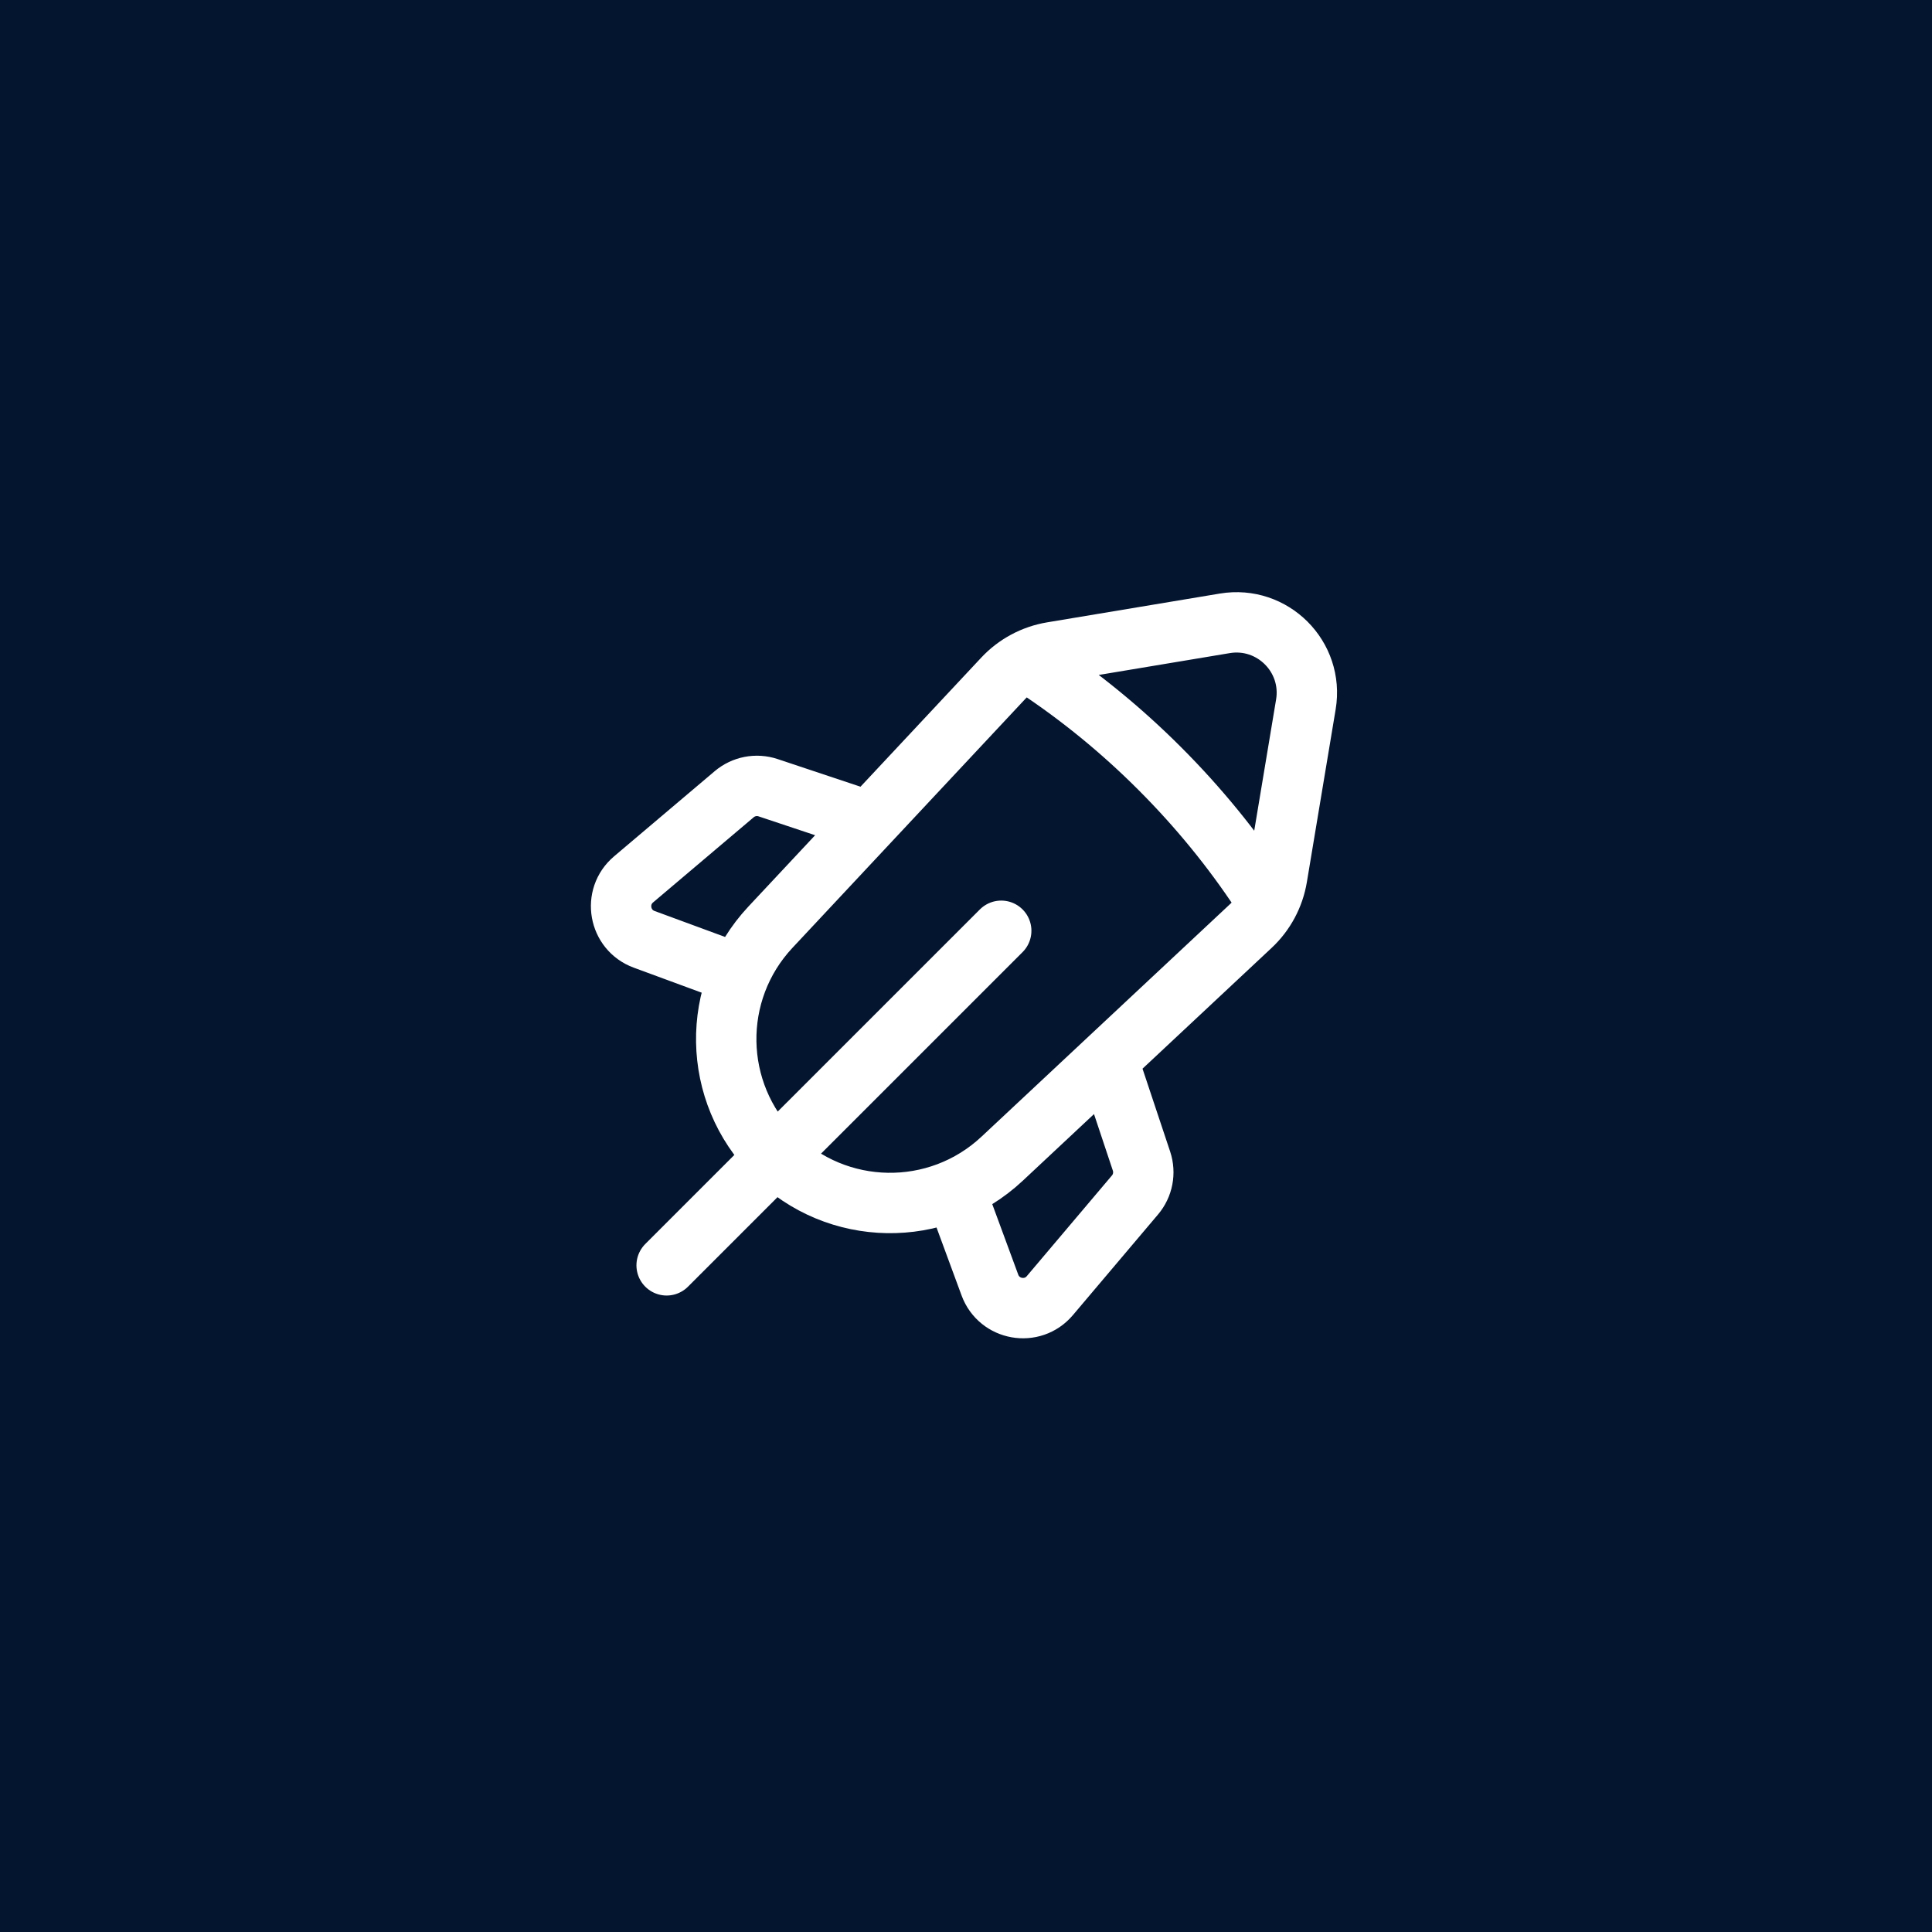 <svg width="64" height="64" viewBox="0 0 64 64" fill="none" xmlns="http://www.w3.org/2000/svg">
<rect width="64" height="64" fill="#041530"/>
<path d="M33.167 30.833L22.083 41.916M34.355 22.128C35.776 23.071 37.142 24.182 38.418 25.459C39.705 26.746 40.825 28.125 41.773 29.559M28.797 27.212L25.444 26.094C25.057 25.965 24.632 26.047 24.321 26.31L20.988 29.131C20.305 29.708 20.499 30.807 21.338 31.116L24.496 32.279M31.628 39.411L32.792 42.569C33.101 43.408 34.2 43.602 34.777 42.92L37.597 39.586C37.861 39.275 37.942 38.85 37.814 38.464L36.696 35.11M40.573 20.649L34.849 21.603C34.231 21.706 33.664 22.01 33.236 22.467L25.521 30.715C23.521 32.852 23.577 36.191 25.647 38.261C27.716 40.331 31.055 40.386 33.193 38.387L41.44 30.671C41.898 30.243 42.202 29.676 42.305 29.058L43.259 23.334C43.522 21.755 42.153 20.386 40.573 20.649Z" stroke="white" stroke-width="2" stroke-linecap="round" stroke-linejoin="round"/>
</svg>
